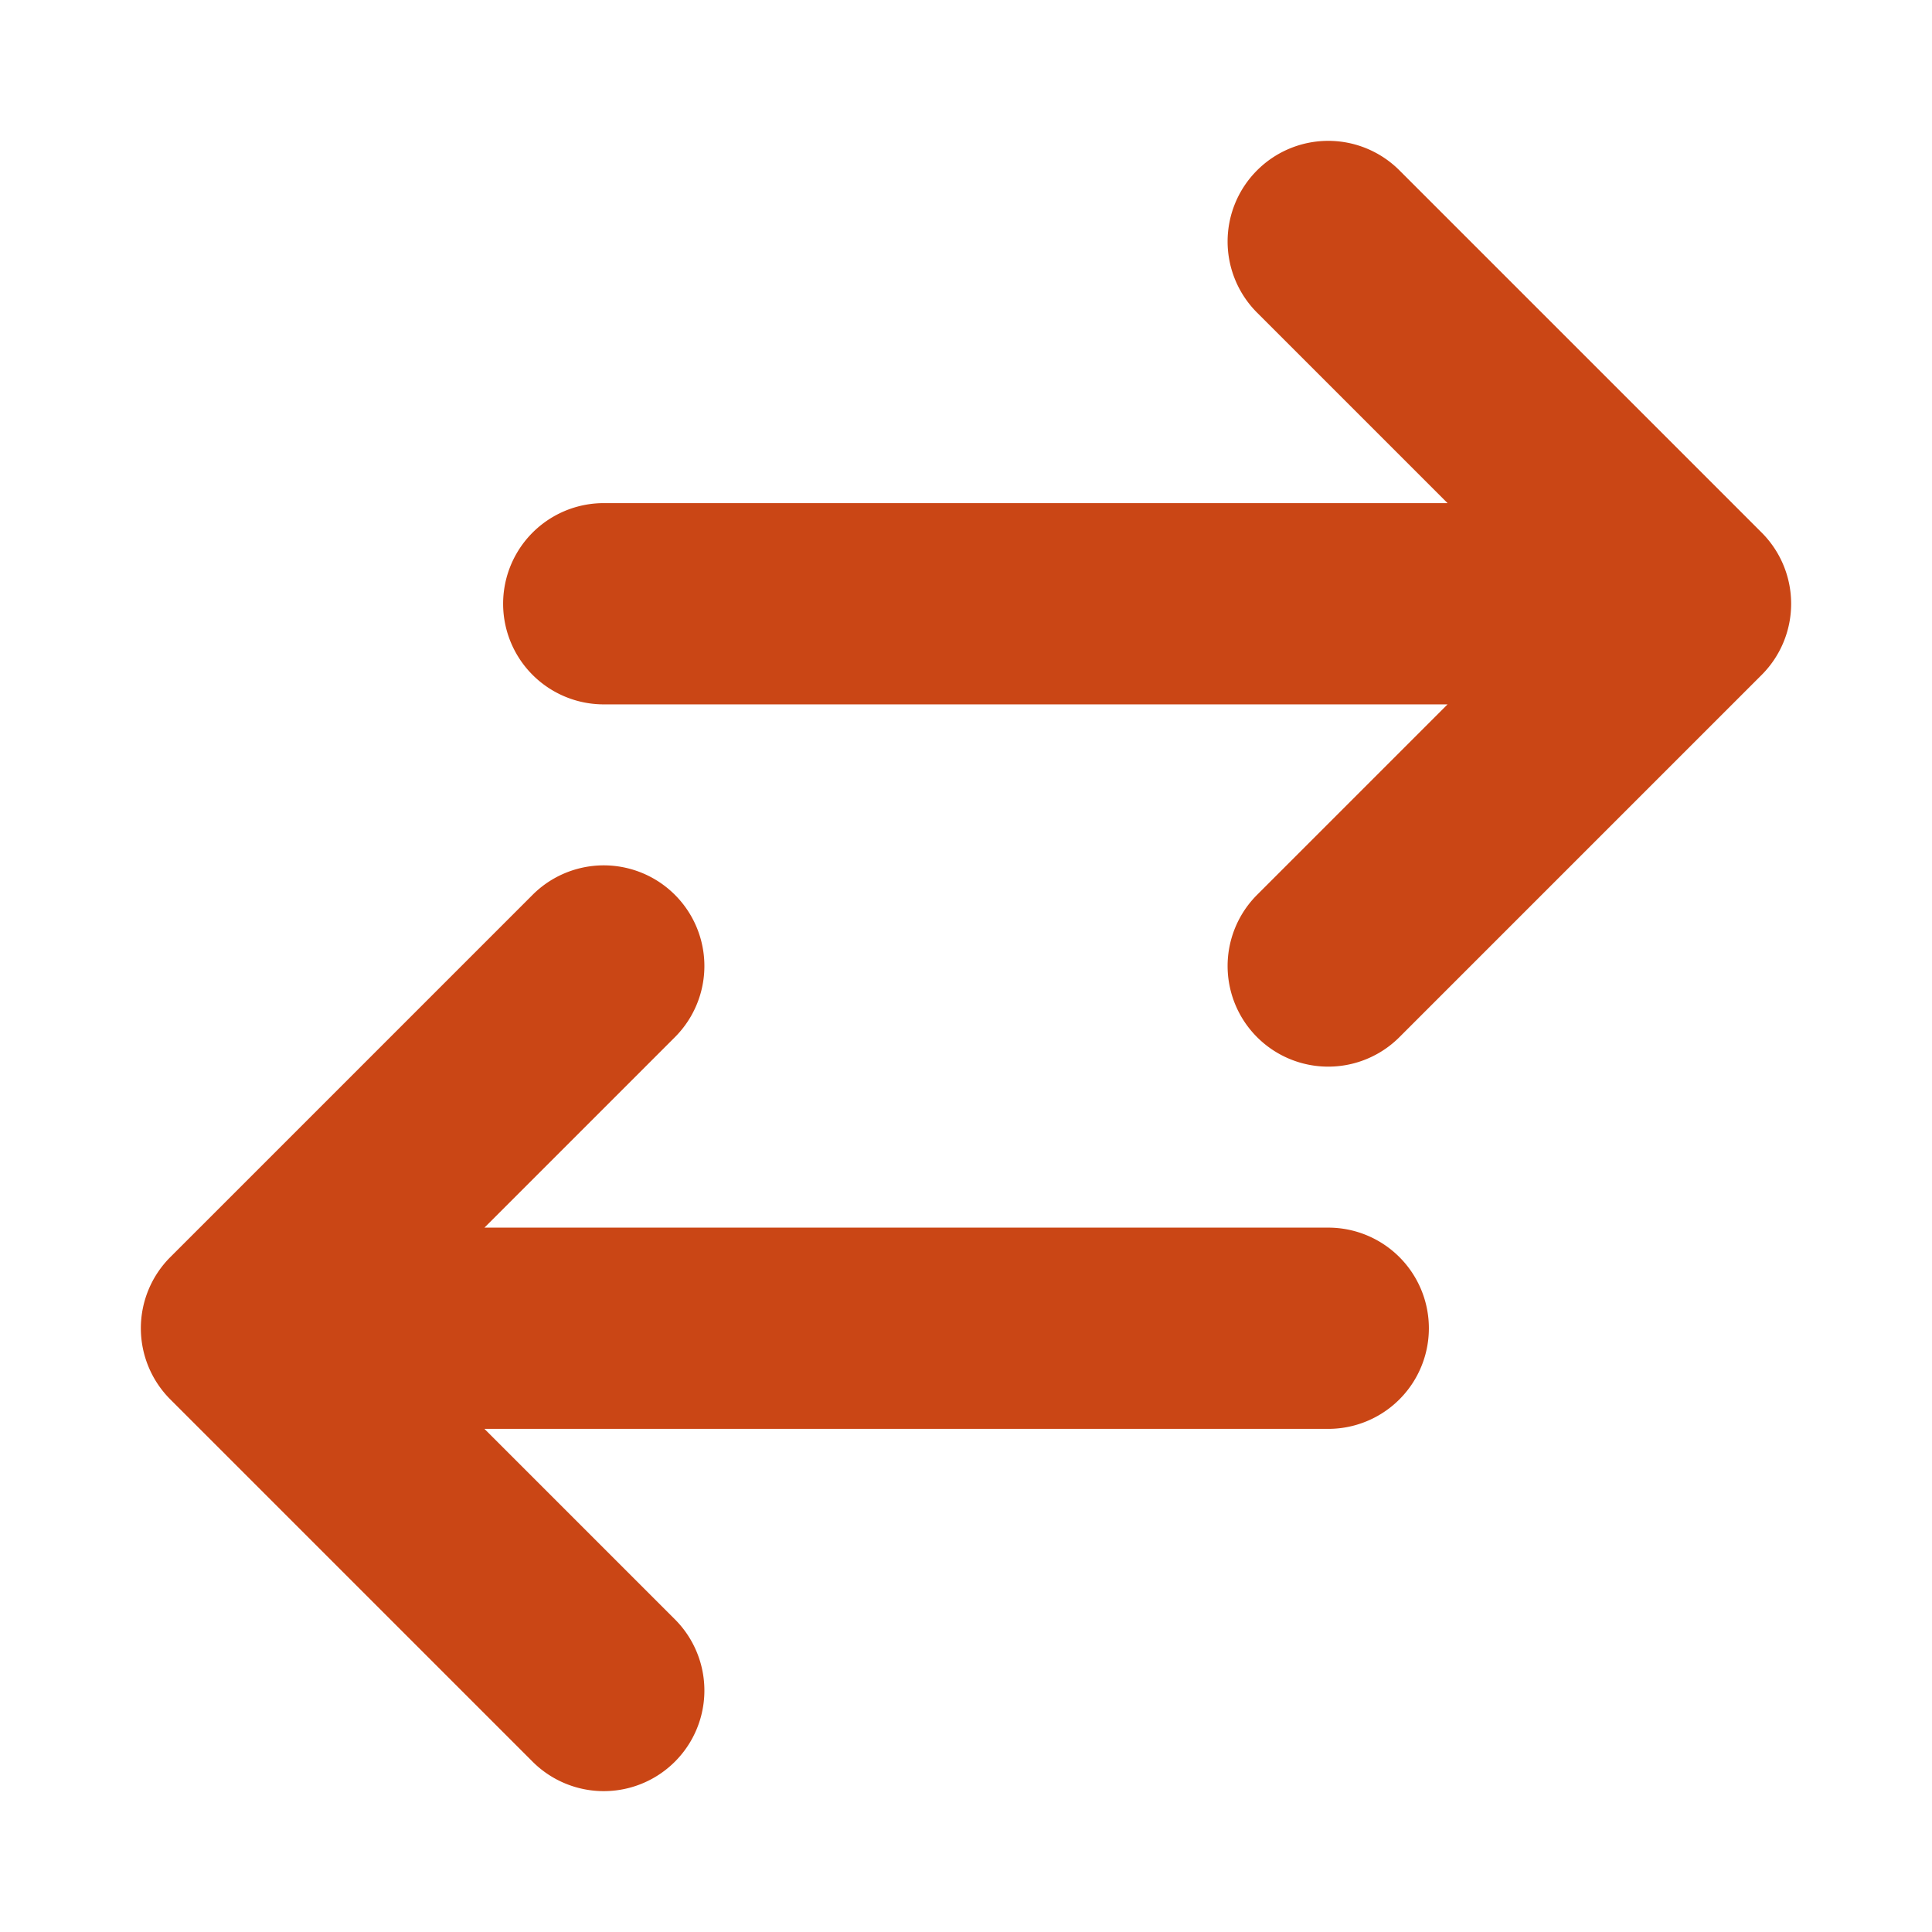 <svg xmlns="http://www.w3.org/2000/svg" width="24" height="24" fill="none"><path fill="#CA4615" d="M6.616 11.116a1.25 1.25 0 1 1 1.768 1.768L6.018 15.25H16.5a1.25 1.25 0 0 1 0 2.5H6.018l2.366 2.366a1.25 1.25 0 0 1-1.768 1.768l-4.5-4.5a1.25 1.25 0 0 1 0-1.768l4.5-4.5Zm9-9a1.25 1.25 0 0 1 1.768 0l4.5 4.5a1.25 1.25 0 0 1 0 1.768l-4.5 4.5a1.25 1.25 0 0 1-1.768-1.768l2.366-2.366H7.5a1.25 1.25 0 0 1 0-2.5h10.482l-2.366-2.366a1.25 1.25 0 0 1 0-1.768Z"/></svg>